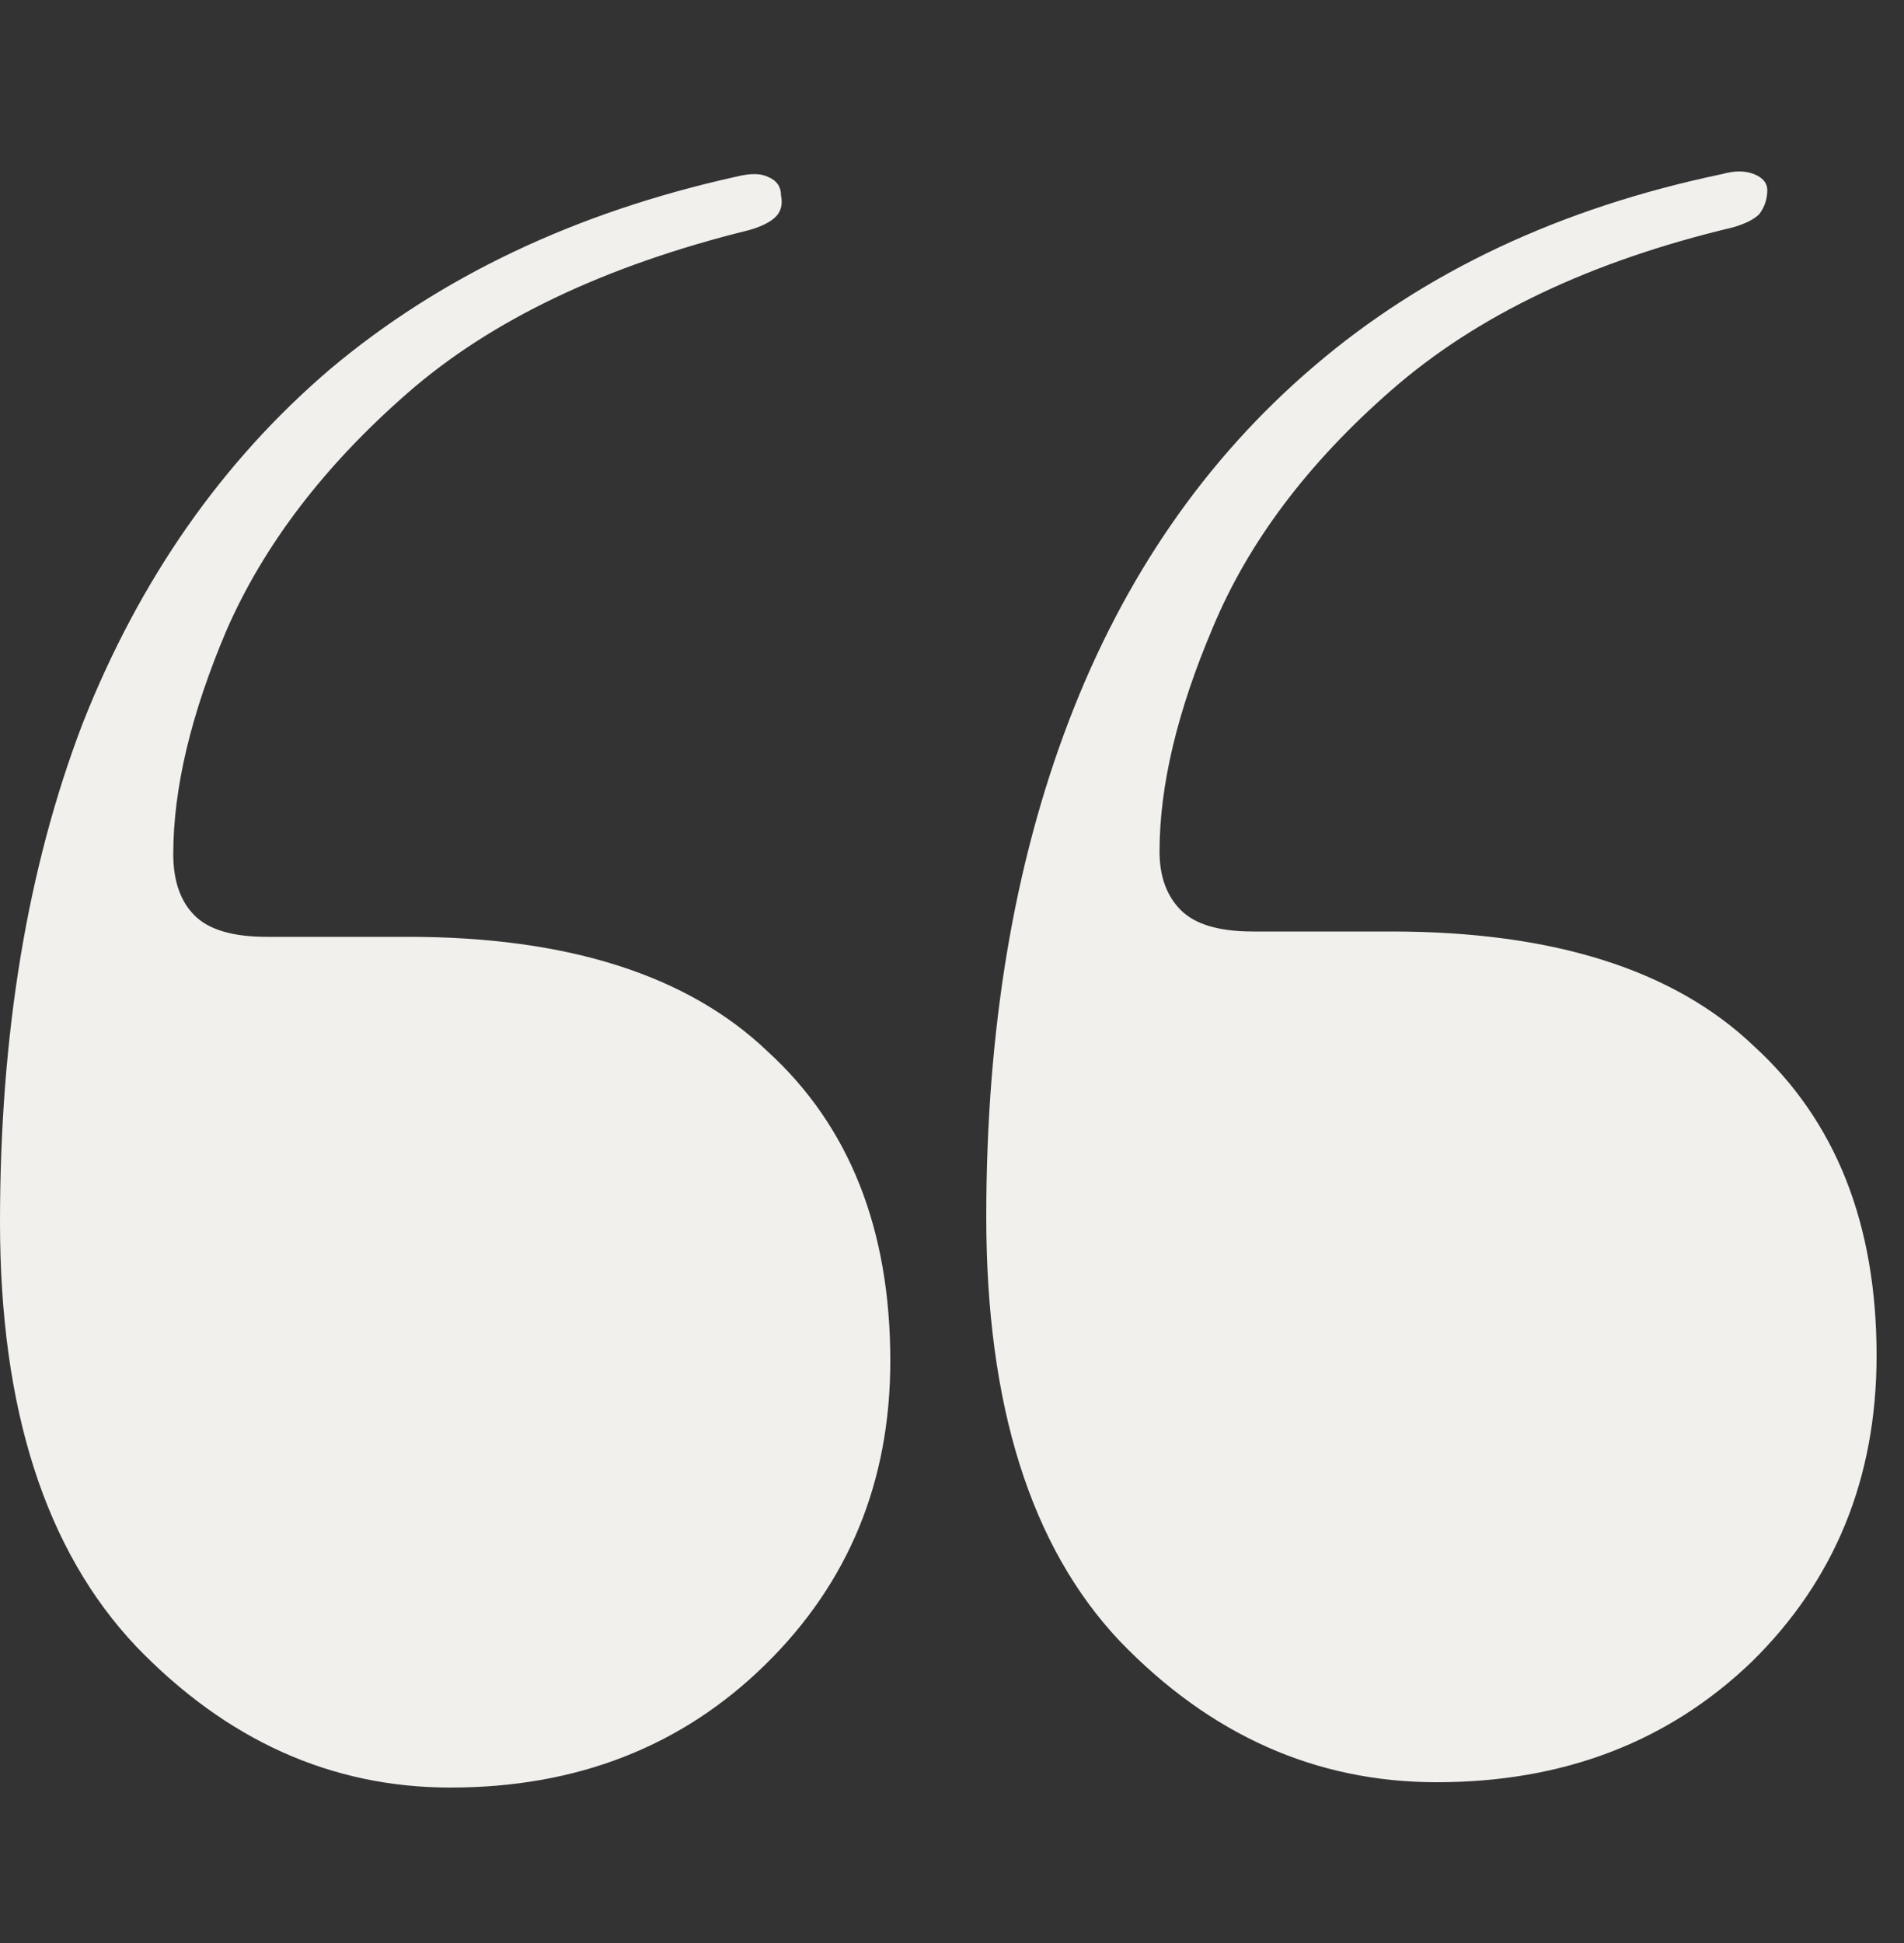 <svg width="50" height="51" viewBox="0 0 50 51" fill="none" xmlns="http://www.w3.org/2000/svg">
<rect x="0" y="0" width="50" height="51" fill="#333333" stroke="none"/>
<path d="M10.71 24.59C14.91 24.59 18.06 25.593 20.16 27.6C22.307 29.56 23.38 32.267 23.38 35.72C23.38 38.893 22.283 41.553 20.09 43.7C17.897 45.847 15.143 46.92 11.83 46.92C8.703 46.92 5.95 45.683 3.57 43.21C1.19 40.69 0 36.98 0 32.08C0 27.133 0.723 22.77 2.17 18.99C3.663 15.21 5.833 12.107 8.68 9.68C11.573 7.253 15.12 5.573 19.32 4.64C19.693 4.547 19.973 4.547 20.16 4.64C20.393 4.733 20.51 4.897 20.51 5.13C20.557 5.363 20.51 5.55 20.37 5.69C20.23 5.83 19.997 5.947 19.67 6.04C15.89 6.973 12.903 8.397 10.71 10.31C8.517 12.223 6.93 14.3 5.95 16.54C5.017 18.733 4.55 20.693 4.55 22.42C4.55 23.12 4.737 23.657 5.11 24.03C5.483 24.403 6.113 24.59 7 24.59H10.71ZM36.54 24.45C40.787 24.45 43.96 25.453 46.06 27.46C48.207 29.42 49.28 32.127 49.28 35.58C49.28 38.8 48.183 41.483 45.99 43.63C43.797 45.73 41.043 46.78 37.73 46.78C34.557 46.78 31.78 45.543 29.4 43.07C27.067 40.597 25.9 36.887 25.9 31.94C25.9 27.04 26.623 22.7 28.07 18.92C29.517 15.14 31.663 12.037 34.51 9.61C37.403 7.137 40.973 5.457 45.22 4.57C45.547 4.477 45.827 4.477 46.06 4.57C46.293 4.663 46.41 4.803 46.41 4.99C46.41 5.223 46.34 5.433 46.2 5.62C46.06 5.76 45.827 5.877 45.5 5.97C41.767 6.857 38.78 8.28 36.54 10.24C34.347 12.153 32.783 14.23 31.85 16.47C30.917 18.663 30.45 20.623 30.45 22.35C30.45 23.003 30.637 23.517 31.01 23.89C31.383 24.263 32.013 24.45 32.9 24.45H36.54Z" fill="#F1F0ED"/>
</svg>
